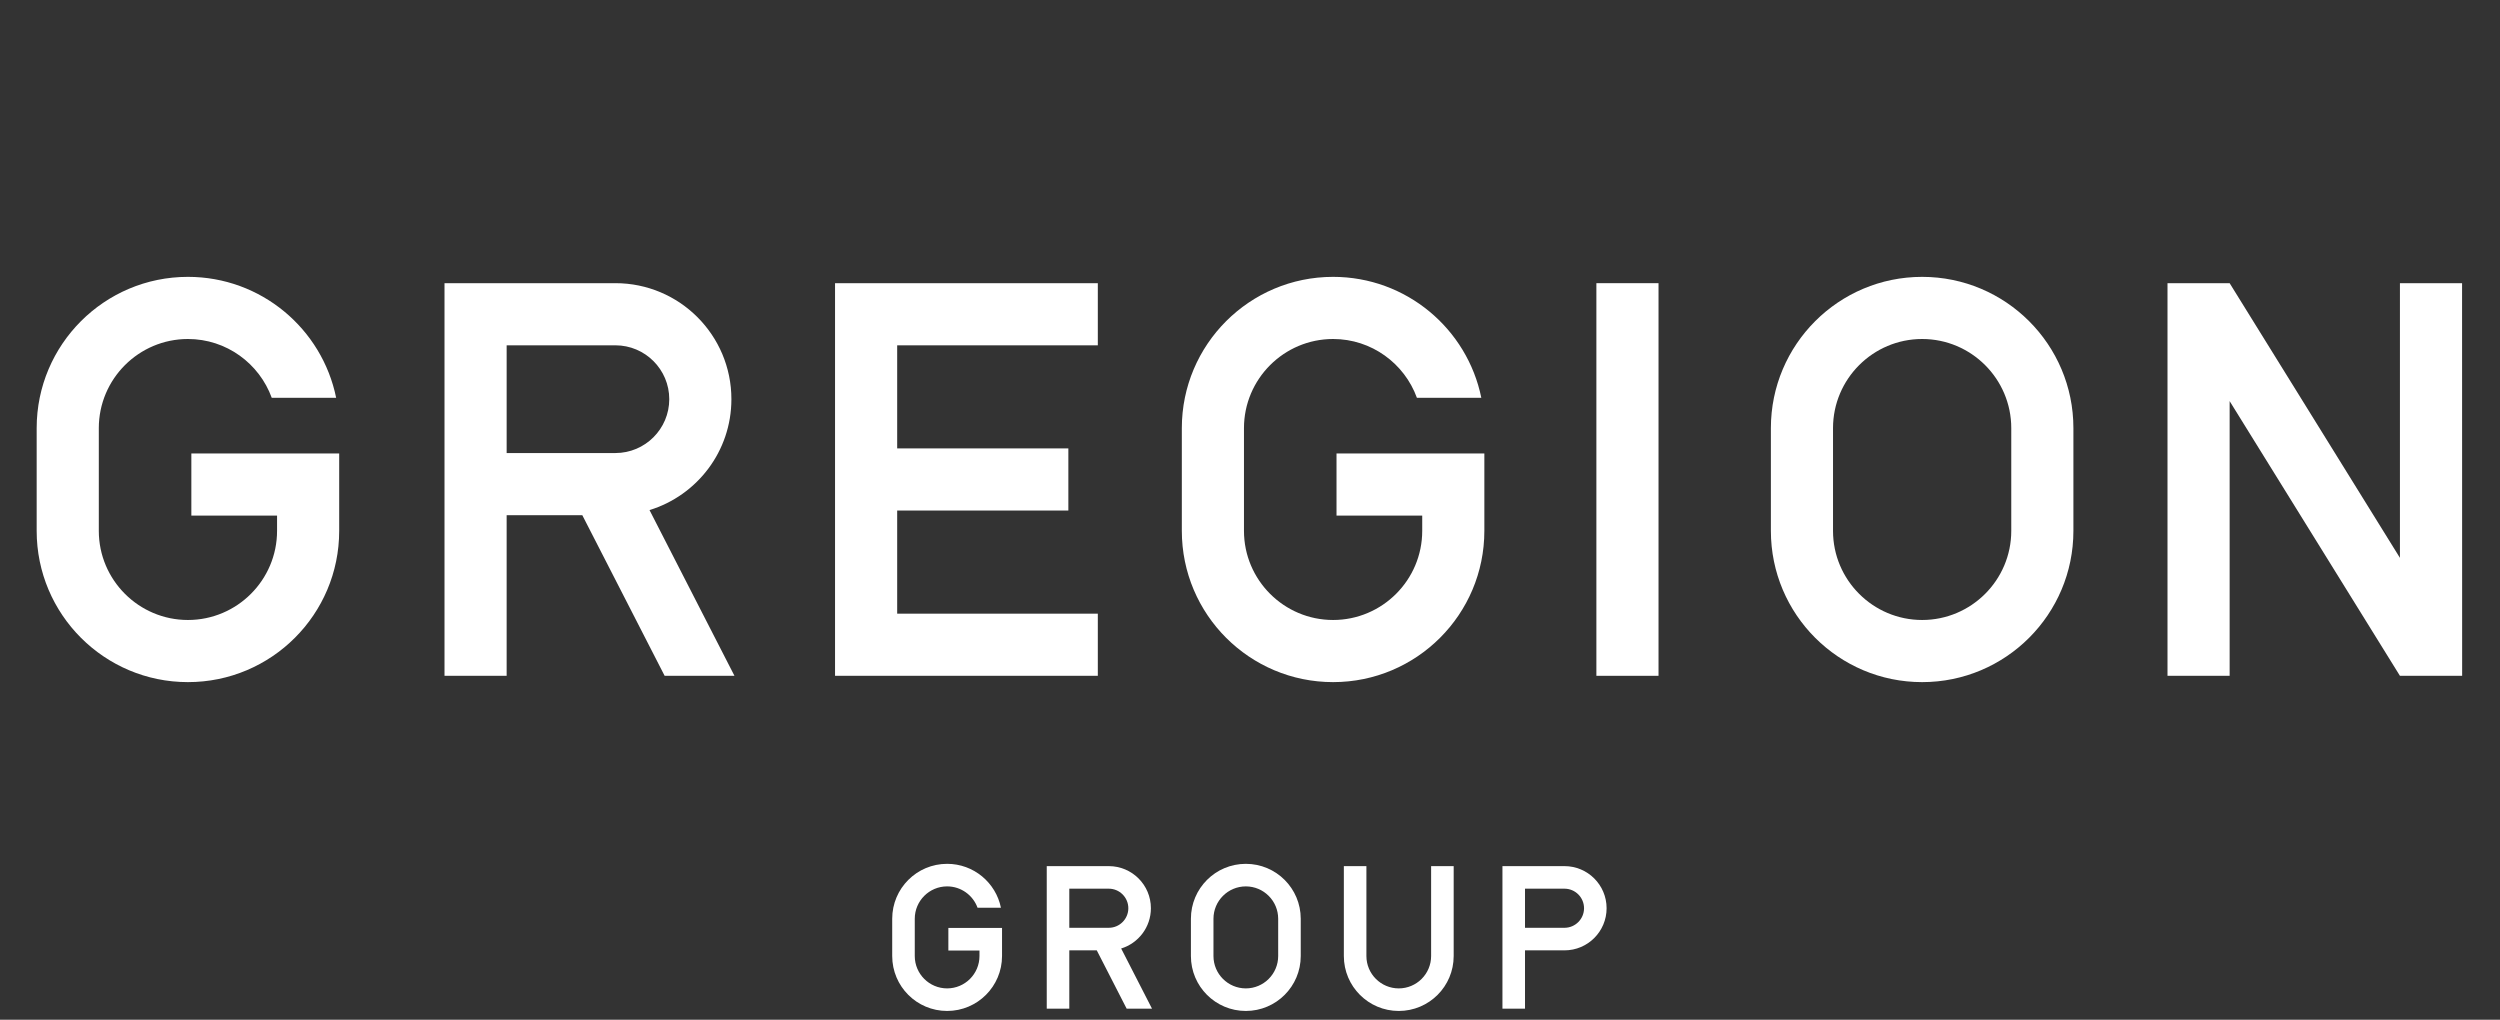 <svg id="_レイヤー_1" data-name="レイヤー 1" xmlns="http://www.w3.org/2000/svg" viewBox="0 0 1520 620"><rect x="0" y="0" width="1520" height="620" fill="#333333" stroke="none"/><path fill="#fff" d="M970.603 172.17h37.78v238.724h-37.78z"/><path fill="#fff" d="M667.474 209.95v-37.78h-159.77v238.724h159.77v-37.78h-121.99v-62.691h104.074v-37.78H545.485V209.95z"/><path d="M1168.663 168.333c-50.793 0-91.968 41.176-91.968 91.968v62.462c0 50.793 41.175 91.968 91.968 91.968s91.968-41.175 91.968-91.968v-62.462c0-50.792-41.175-91.968-91.968-91.968m54.188 154.43c0 29.88-24.309 54.188-54.188 54.188s-54.188-24.309-54.188-54.188v-62.462c0-29.879 24.309-54.187 54.188-54.187s54.188 24.308 54.188 54.187z" fill="#fff"/><path d="M116.341 275.715v37.78h52.11v9.268c0 29.88-24.308 54.188-54.187 54.188s-54.188-24.309-54.188-54.188v-62.462c0-29.879 24.308-54.187 54.188-54.187 23.414 0 43.406 14.928 50.961 35.767h39.16c-8.532-41.965-45.638-73.548-90.121-73.548-50.793 0-91.968 41.176-91.968 91.968v62.462c0 50.793 41.175 91.968 91.968 91.968 50.792 0 91.968-41.175 91.968-91.968v-47.048z" fill="#fff"/><path d="M812.601 275.715v37.78h52.11v9.268c0 29.88-24.308 54.188-54.187 54.188s-54.188-24.309-54.188-54.188v-62.462c0-29.879 24.308-54.187 54.188-54.187 23.414 0 43.406 14.928 50.961 35.767h39.16c-8.532-41.965-45.638-73.548-90.121-73.548-50.793 0-91.969 41.176-91.969 91.968v62.462c0 50.793 41.176 91.968 91.969 91.968s91.968-41.175 91.968-91.968v-47.048z" fill="#fff"/><path fill="#fff" d="M1496.936 172.17h-37.78v167.006L1355.624 172.17h-37.785v238.724h37.78V243.87l103.537 167.025h37.826z"/><path d="M404.1 410.894h42.455l-51.65-100.762c28.83-8.858 49.788-35.695 49.788-67.43 0-38.954-31.578-70.532-70.532-70.532h-103.9v238.725h37.78v-97.66h46zm-96.058-200.943h66.119c18.06 0 32.751 14.692 32.751 32.751s-14.692 32.752-32.751 32.752h-66.12z" fill="#fff"/><path d="M757.46 525.209c-18.44 0-33.388 14.948-33.388 33.388v22.676c0 18.44 14.949 33.388 33.388 33.388 18.44 0 33.389-14.948 33.389-33.388v-22.676c0-18.44-14.949-33.388-33.389-33.388m19.673 56.064c0 10.847-8.825 19.672-19.673 19.672s-19.672-8.825-19.672-19.672v-22.676c0-10.847 8.825-19.672 19.672-19.672s19.673 8.825 19.673 19.672z" fill="#fff"/><path d="M817.06 526.606v54.667c0 18.44 14.948 33.388 33.388 33.388s33.388-14.948 33.388-33.388v-54.667H870.12v54.667c0 10.847-8.824 19.672-19.672 19.672s-19.672-8.824-19.672-19.672v-54.667z" fill="#fff"/><path d="M576.604 564.193v13.716h18.918v3.364c0 10.847-8.824 19.672-19.672 19.672s-19.672-8.824-19.672-19.672v-22.676c0-10.847 8.825-19.672 19.672-19.672 8.5 0 15.758 5.42 18.501 12.984h14.217c-3.097-15.235-16.568-26.7-32.718-26.7-18.44 0-33.388 14.948-33.388 33.388v22.676c0 18.44 14.948 33.388 33.388 33.388s33.388-14.948 33.388-33.388v-17.08z" fill="#fff"/><path d="M685.006 613.27h15.413l-18.751-36.582c10.466-3.216 18.075-12.959 18.075-24.48 0-14.142-11.464-25.606-25.606-25.606h-37.72v86.668h13.715v-35.455h16.7zm-34.874-72.952h24.005c6.556 0 11.89 5.334 11.89 11.89s-5.334 11.89-11.89 11.89h-24.005z" fill="#fff"/><path d="M951.209 526.602h-37.721v86.668h13.716v-35.455h24.005c14.142 0 25.606-11.465 25.606-25.607s-11.464-25.606-25.606-25.606m0 37.497h-24.005v-23.781h24.005c6.556 0 11.89 5.334 11.89 11.89s-5.334 11.89-11.89 11.89" fill="#fff"/></svg>